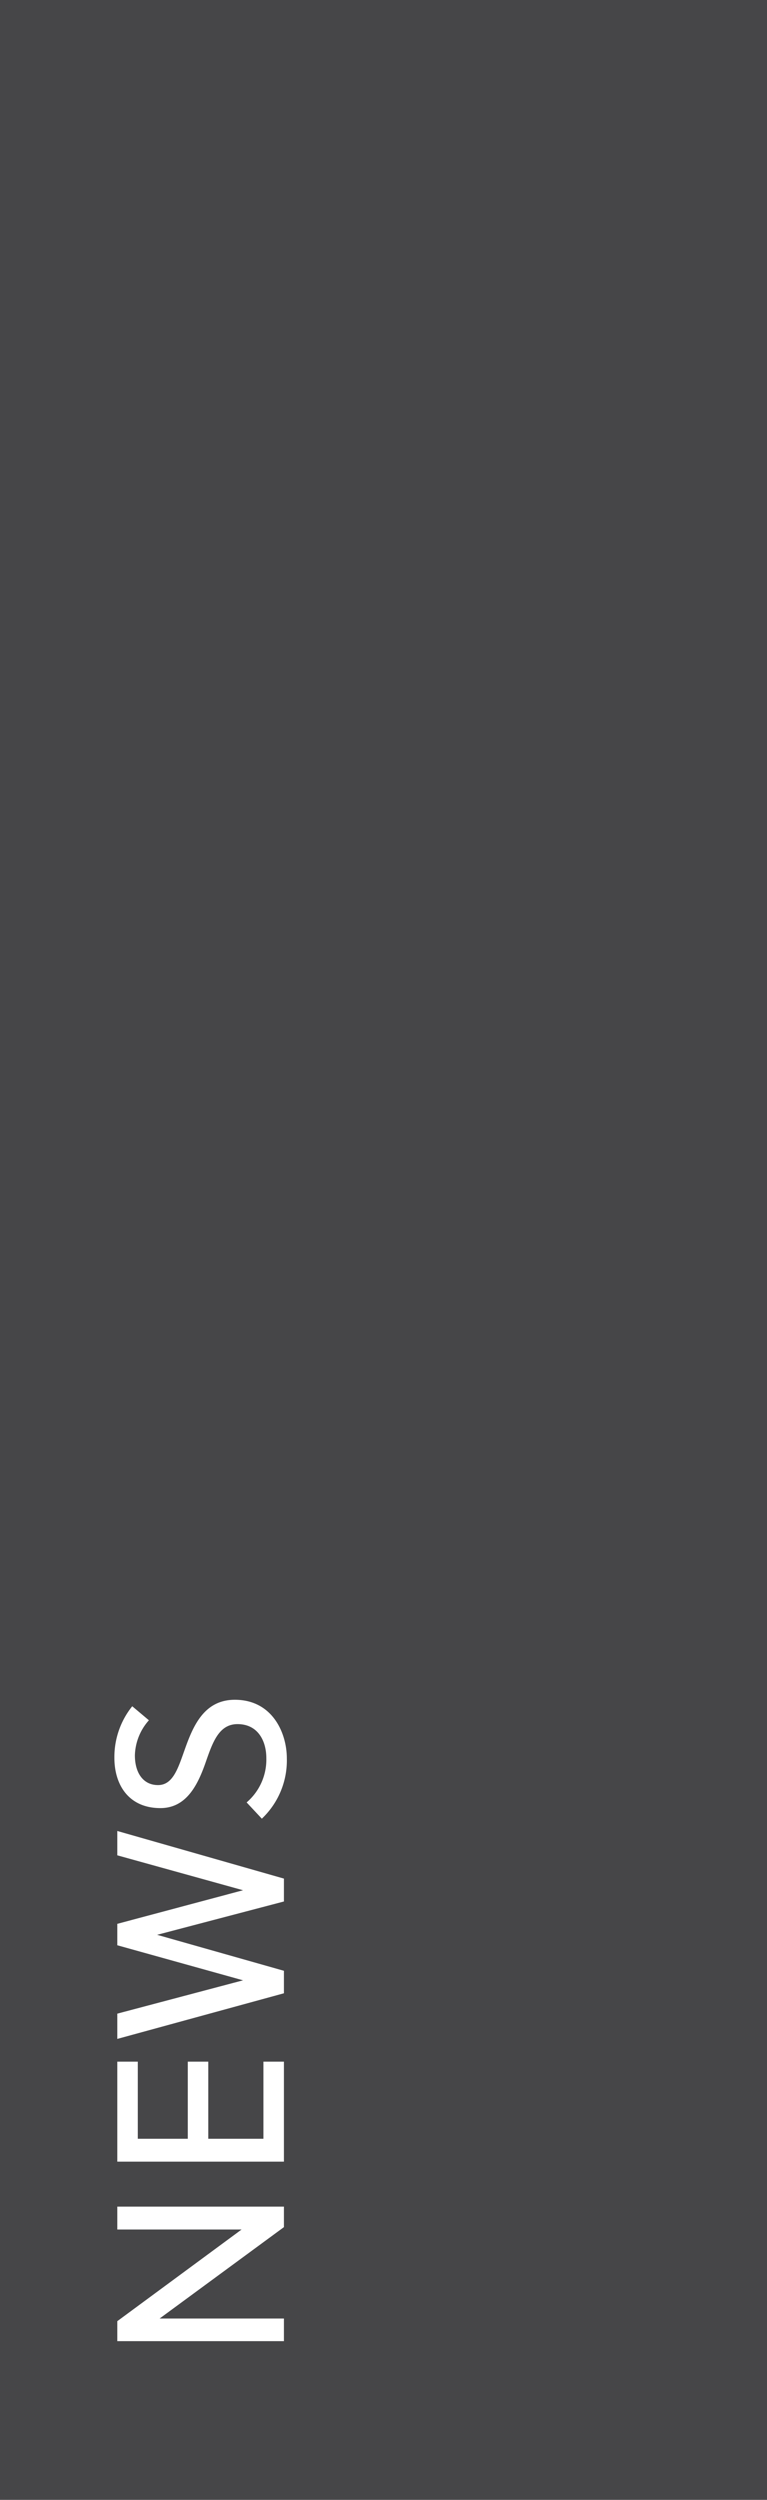 <?xml version="1.0" encoding="UTF-8"?> <svg xmlns="http://www.w3.org/2000/svg" viewBox="0 0 58 189"><defs><style>.cls-1{fill:#464648;}.cls-2{fill:#fff;}</style></defs><g id="Layer_2" data-name="Layer 2"><g id="Layer_1-2" data-name="Layer 1"><g id="Layer_2-2" data-name="Layer 2"><g id="Layer_1-2-2" data-name="Layer 1-2"><path id="Path_225" data-name="Path 225" class="cls-1" d="M0,0H58V189H0Z"></path></g></g><path class="cls-2" d="M21.47,168.38l-9.4,6.91h9.4V177H8.87v-1.51l9.4-6.93H8.87v-1.73h12.6Z"></path><path class="cls-2" d="M21.47,163.43H8.87v-7.56h1.55v5.83H14.2v-5.83h1.55v5.83h4.17v-5.83h1.55Z"></path><path class="cls-2" d="M18.38,142.91v0l-9.51-2.64v-1.84l12.6,3.6v1.73l-9.59,2.52v0L21.47,149v1.7l-12.6,3.45v-1.91l9.51-2.52v0l-9.51-2.65v-1.62Z"></path><path class="cls-2" d="M10.2,132.71c0,1.33.63,2.25,1.75,2.25s1.51-1.25,2-2.63c.63-1.78,1.45-3.82,3.81-3.82,2.83,0,3.93,2.5,3.93,4.43a6.06,6.06,0,0,1-1.89,4.56l-1.15-1.23a4.26,4.26,0,0,0,1.49-3.35c0-1.29-.63-2.57-2.18-2.57-1.39,0-1.87,1.35-2.38,2.81-.59,1.71-1.44,3.54-3.45,3.54-2.38,0-3.48-1.74-3.48-3.8A6.13,6.13,0,0,1,10,129l1.26,1.06A4.14,4.14,0,0,0,10.2,132.71Z"></path></g></g></svg> 